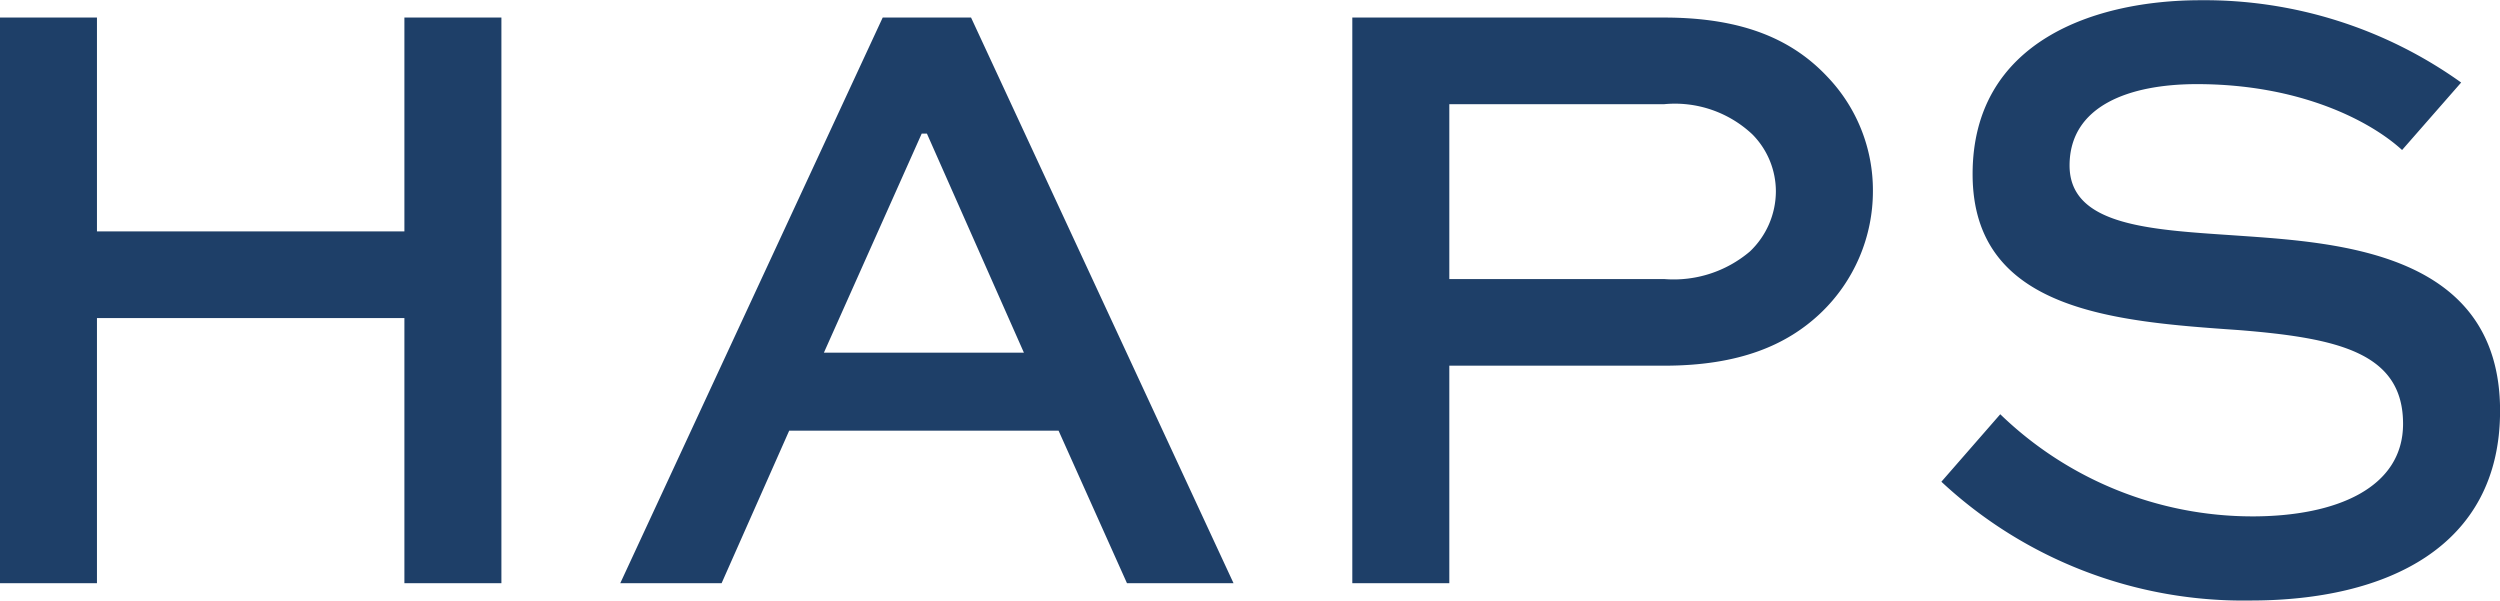 <svg xmlns="http://www.w3.org/2000/svg" width="109.657" height="26.34" viewBox="0 0 109.657 26.34">
  <defs>
    <style>
      .cls-1 {
        fill: #1e3f68;
        fill-rule: evenodd;
      }
    </style>
  </defs>
  <path id="HAPS" class="cls-1" d="M185.815,5950.24v-11.63H199.3v11.63h4.255v-24.81H199.3v9.38H185.815v-9.38H181.56v24.81h4.255Zm22.954,0h4.445l2.964-6.69h11.816l3,6.69h4.674l-11.513-24.81h-3.875Zm13.222-19.72h0.228l4.255,9.61H217.7Zm23.142,19.72v-9.54h9.423c3.306,0,5.4-.91,6.877-2.32a7.38,7.38,0,0,0,2.28-5.35,7.19,7.19,0,0,0-1.976-4.98c-1.52-1.63-3.685-2.62-7.181-2.62H240.878v24.81h4.255Zm9.423-21.01a4.955,4.955,0,0,1,3.876,1.33,3.558,3.558,0,0,1,1.025,2.5,3.653,3.653,0,0,1-1.139,2.63,5.166,5.166,0,0,1-3.762,1.21h-9.423v-7.67h9.423Zm34.959-.95a19.357,19.357,0,0,0-11.436-3.61c-4.559,0-9.993,1.75-9.993,7.63,0,6.01,6.231,6.46,11.7,6.84,4.331,0.35,7.181.99,7.181,4.11,0,2.81-2.926,4.06-6.612,4.06a15.917,15.917,0,0,1-11.056-4.48l-2.583,2.96a19.43,19.43,0,0,0,13.564,5.21c5.927,0,10.942-2.32,10.942-8.32,0-6.92-6.991-7.37-11.436-7.68-3.762-.26-7.447-0.38-7.447-3.08,0-2.62,2.621-3.57,5.585-3.57,4.559,0,7.637,1.64,9,2.89Z" transform="translate(-181.562 -5924.66)"/>
</svg>

